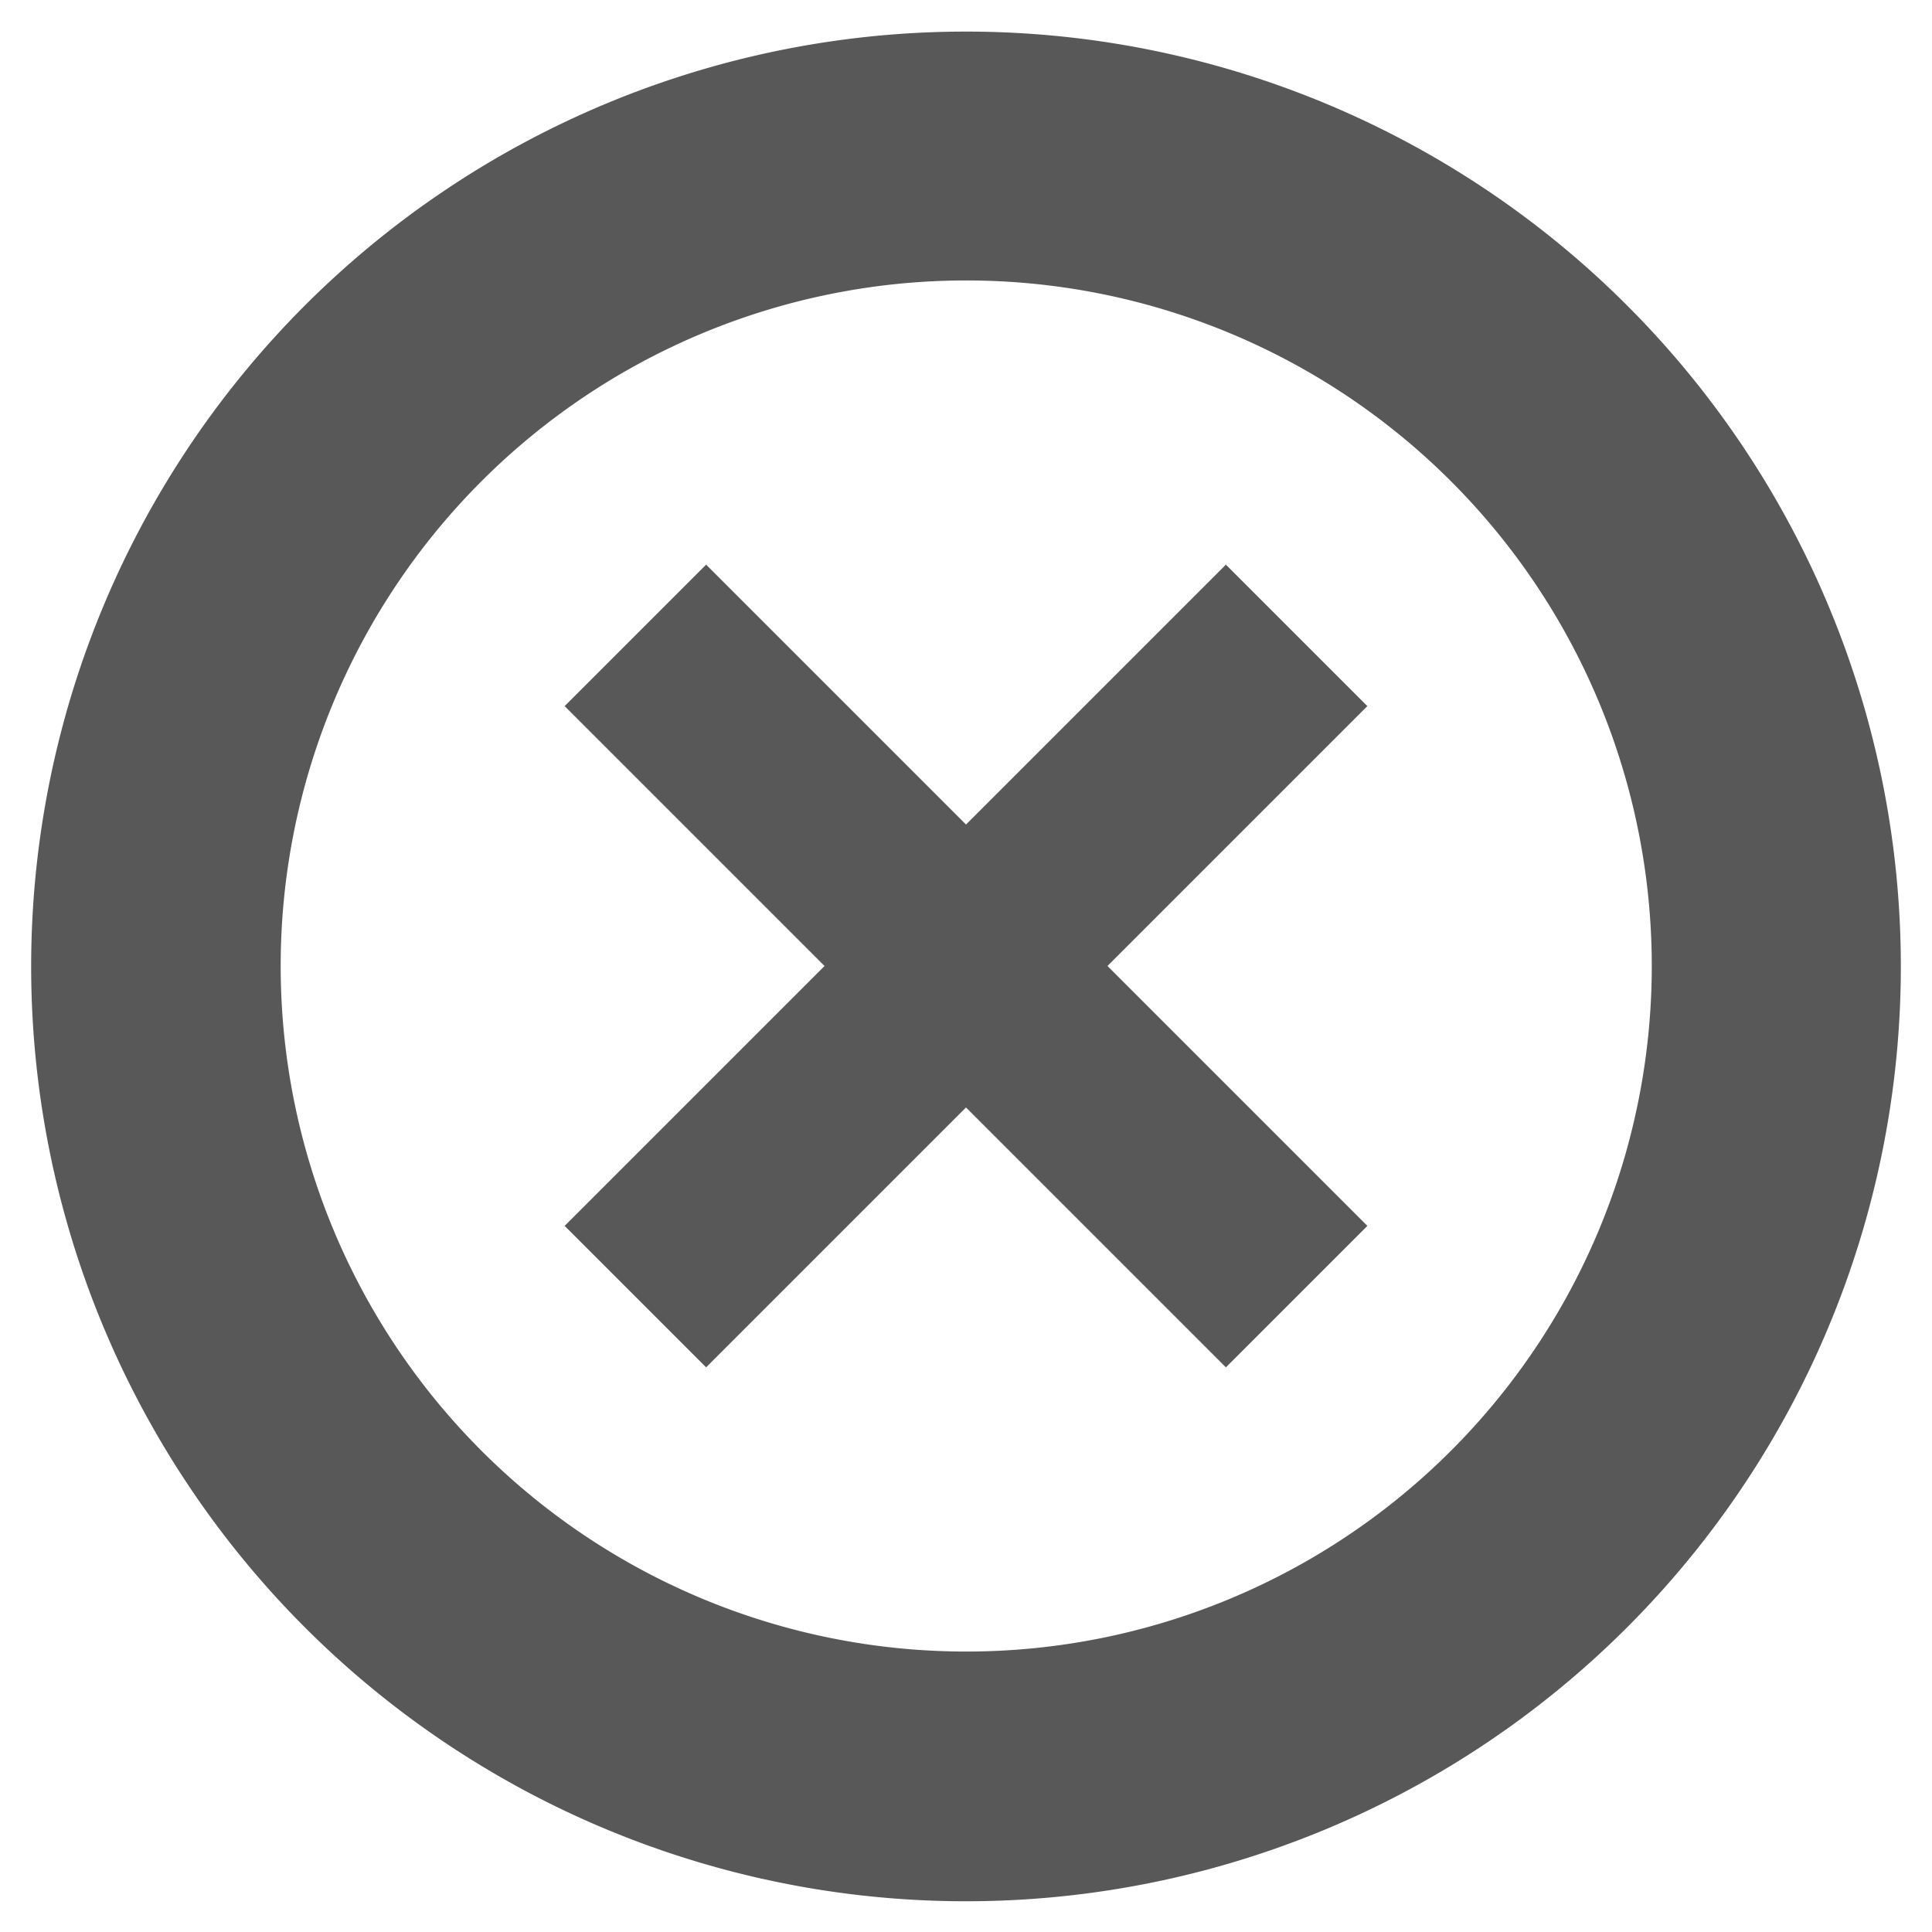 <svg id="e2825985-7611-4561-bf52-a242ab7d329b" data-name="Layer 1" xmlns="http://www.w3.org/2000/svg" viewBox="0 0 31 31"><defs><style>.bf9ef652-2c83-42e5-9099-de0f8ee69015{fill:#585858;}</style></defs><title>circle-x-pepper</title><path class="bf9ef652-2c83-42e5-9099-de0f8ee69015" d="M4.89,26.11a15,15,0,1,1,21.22,0,15,15,0,0,1-21.22,0ZM23.28,7.72a11,11,0,1,0,0,15.56,11,11,0,0,0,0-15.56Z"/><path class="bf9ef652-2c83-42e5-9099-de0f8ee69015" d="M21.94,19.67,17.77,15.5l4.17-4.17L19.67,9.06,15.5,13.23,11.33,9.06,9.06,11.33l4.17,4.17L9.06,19.67l2.27,2.27,4.17-4.17,4.17,4.17Z"/></svg>